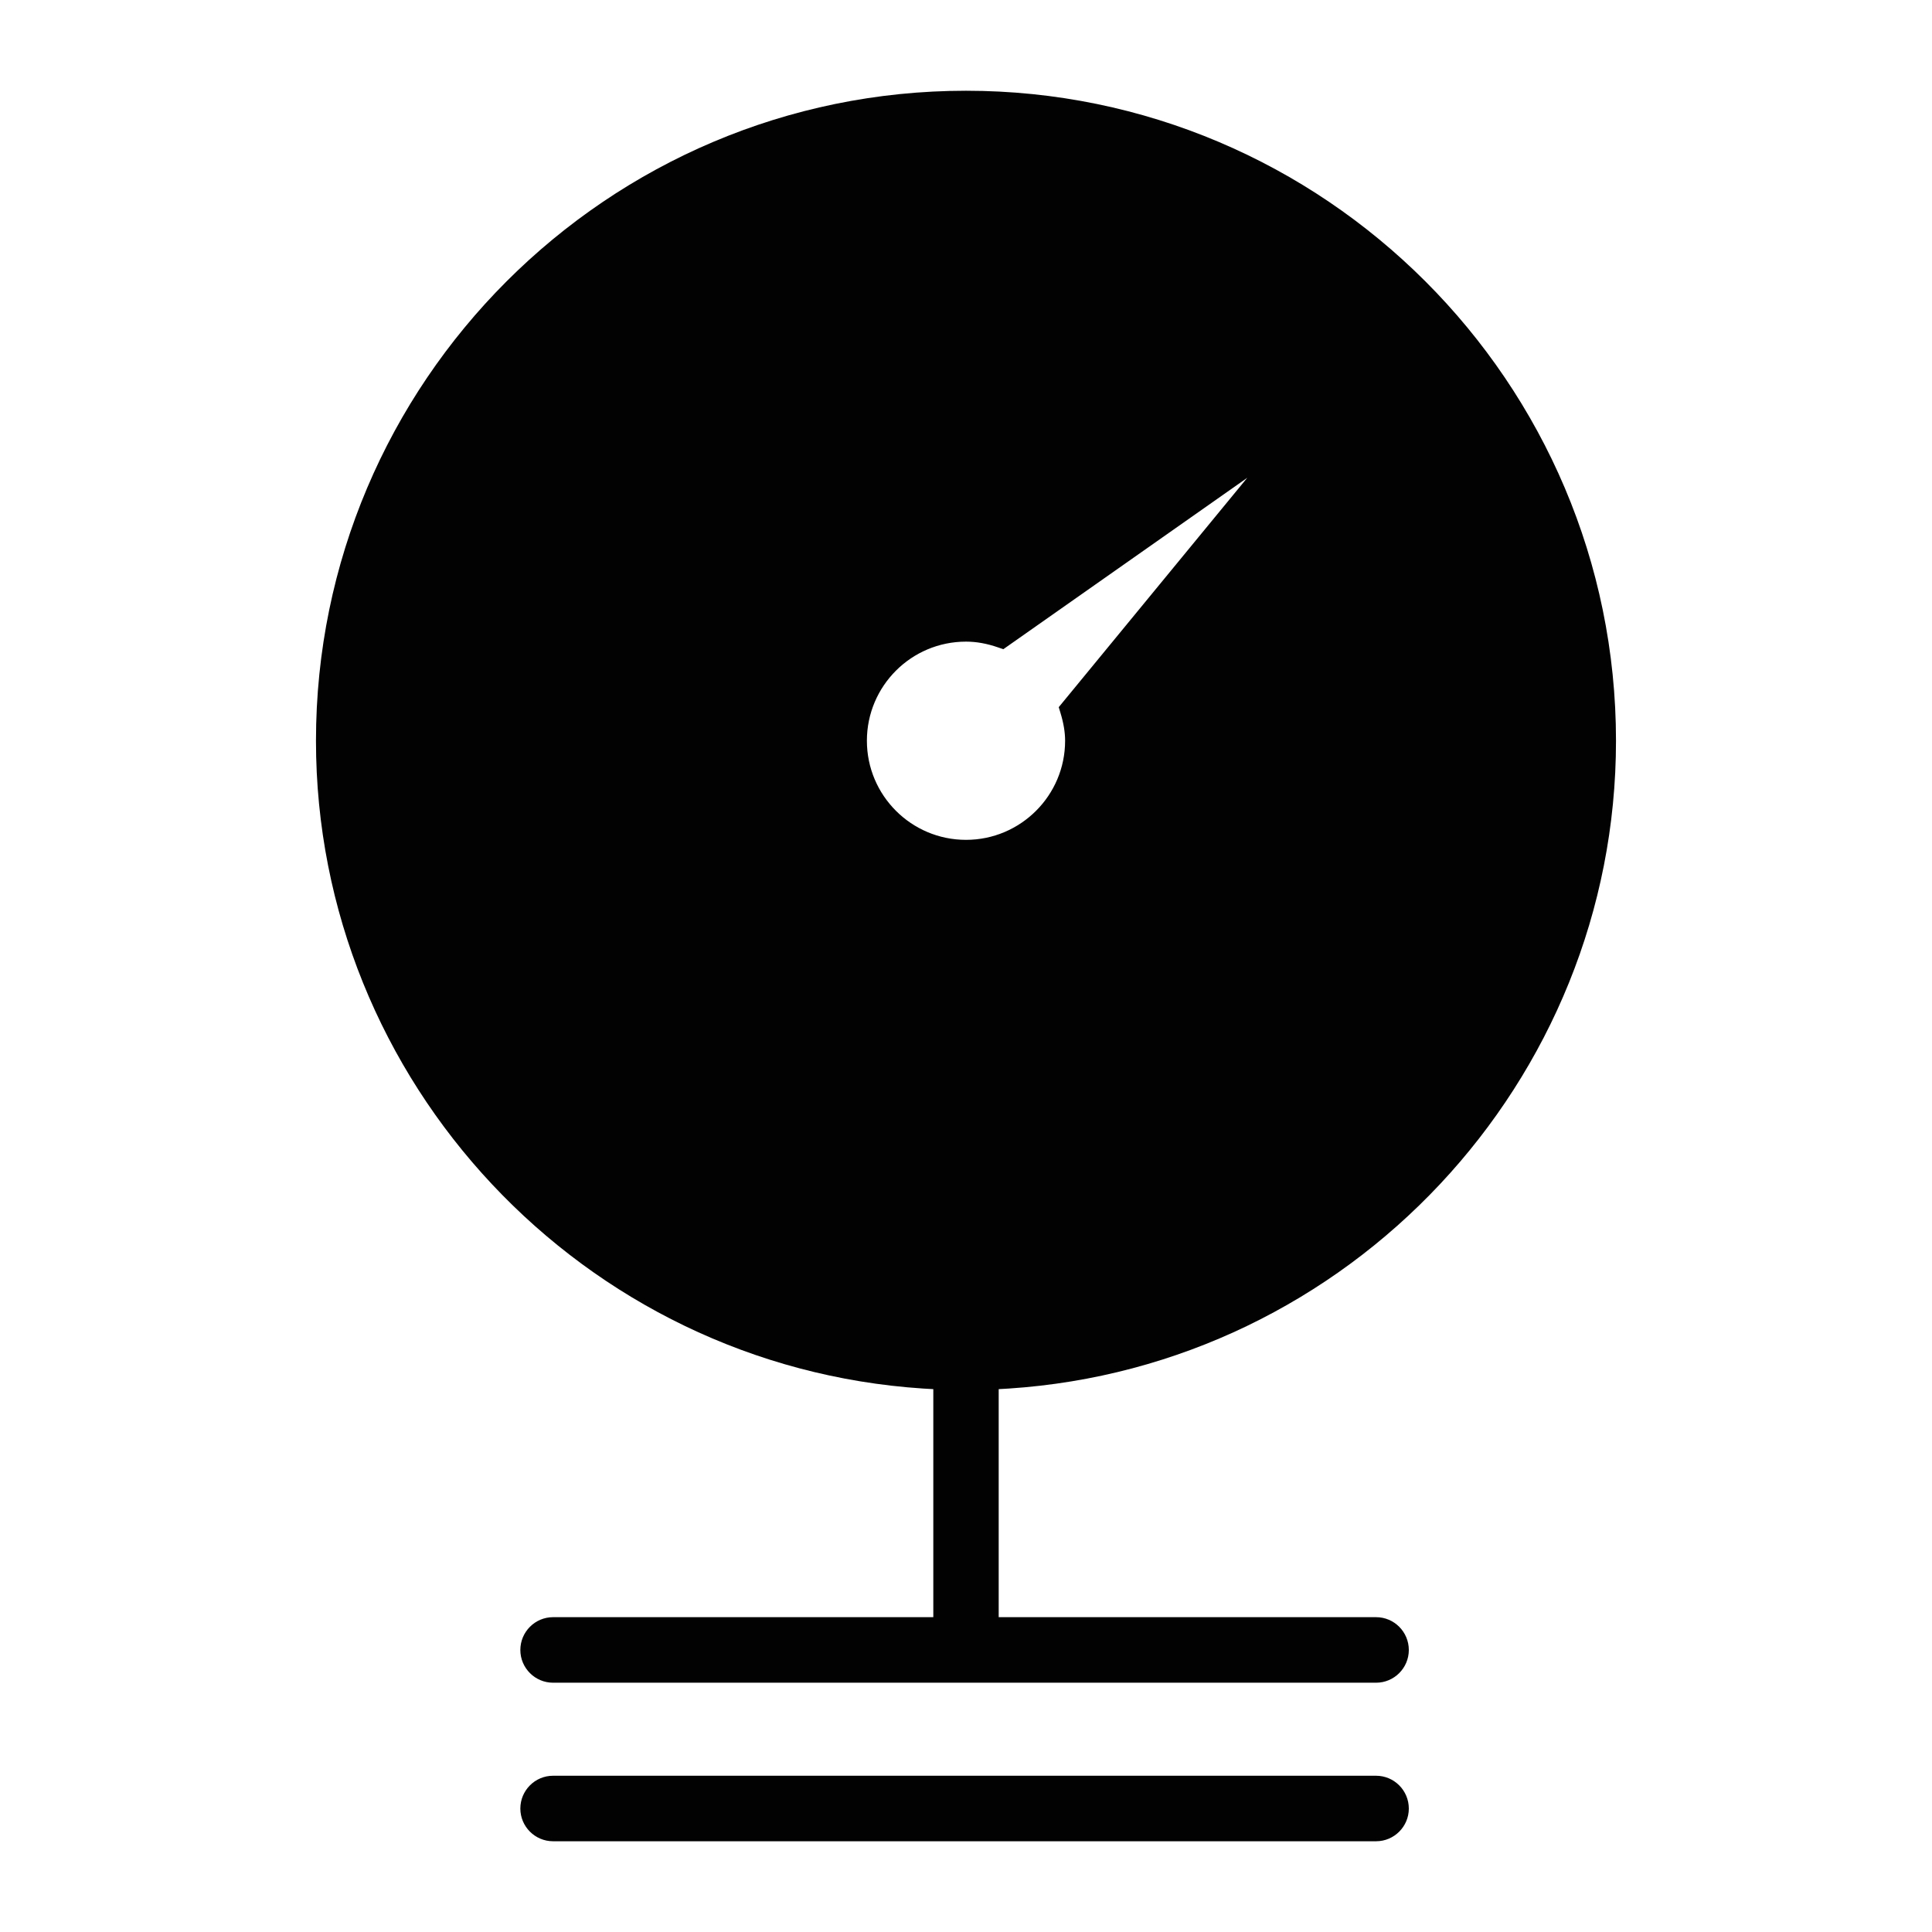 <?xml version="1.0" encoding="utf-8"?>
<!-- Generator: Adobe Illustrator 15.0.0, SVG Export Plug-In . SVG Version: 6.00 Build 0)  -->
<!DOCTYPE svg PUBLIC "-//W3C//DTD SVG 1.1//EN" "http://www.w3.org/Graphics/SVG/1.1/DTD/svg11.dtd">
<svg version="1.1" id="Layer_1" xmlns="http://www.w3.org/2000/svg" xmlns:xlink="http://www.w3.org/1999/xlink" x="0px" y="0px"
	 width="64px" height="64px" viewBox="0 0 64 64" enable-background="new 0 0 64 64" xml:space="preserve">
<g>
	<g>
		<path fill="#020202" d="M33.41,45.998c11.281-0.738,20.122-10.164,20.122-21.459c0-11.874-9.663-21.533-21.532-21.533
			c-11.873,0-21.533,9.659-21.533,21.533c0,11.295,8.838,20.721,20.119,21.459l0.331,0.019v7.554H18.32
			c-0.596,0-1.083,0.487-1.083,1.087c0,0.597,0.487,1.084,1.083,1.084h27.266c0.596,0,1.083-0.487,1.083-1.084
			c0-0.6-0.487-1.087-1.083-1.087H33.083v-7.554L33.41,45.998z M32,27.821c-1.814,0-3.283-1.473-3.283-3.283
			c0-1.811,1.469-3.283,3.283-3.283c0.342,0,0.691,0.062,1.068,0.193l0.168,0.058l8.081-5.678l-6.245,7.598l0.054,0.178
			c0.105,0.342,0.157,0.647,0.157,0.935C35.283,26.349,33.811,27.821,32,27.821z"/>
	</g>
	<g>
		<path fill="#020202" d="M45.586,58.824H18.32c-0.596,0-1.083,0.486-1.083,1.087c0,0.596,0.487,1.083,1.083,1.083h27.266
			c0.596,0,1.083-0.487,1.083-1.083C46.669,59.311,46.182,58.824,45.586,58.824z"/>
	</g>
</g>
</svg>
